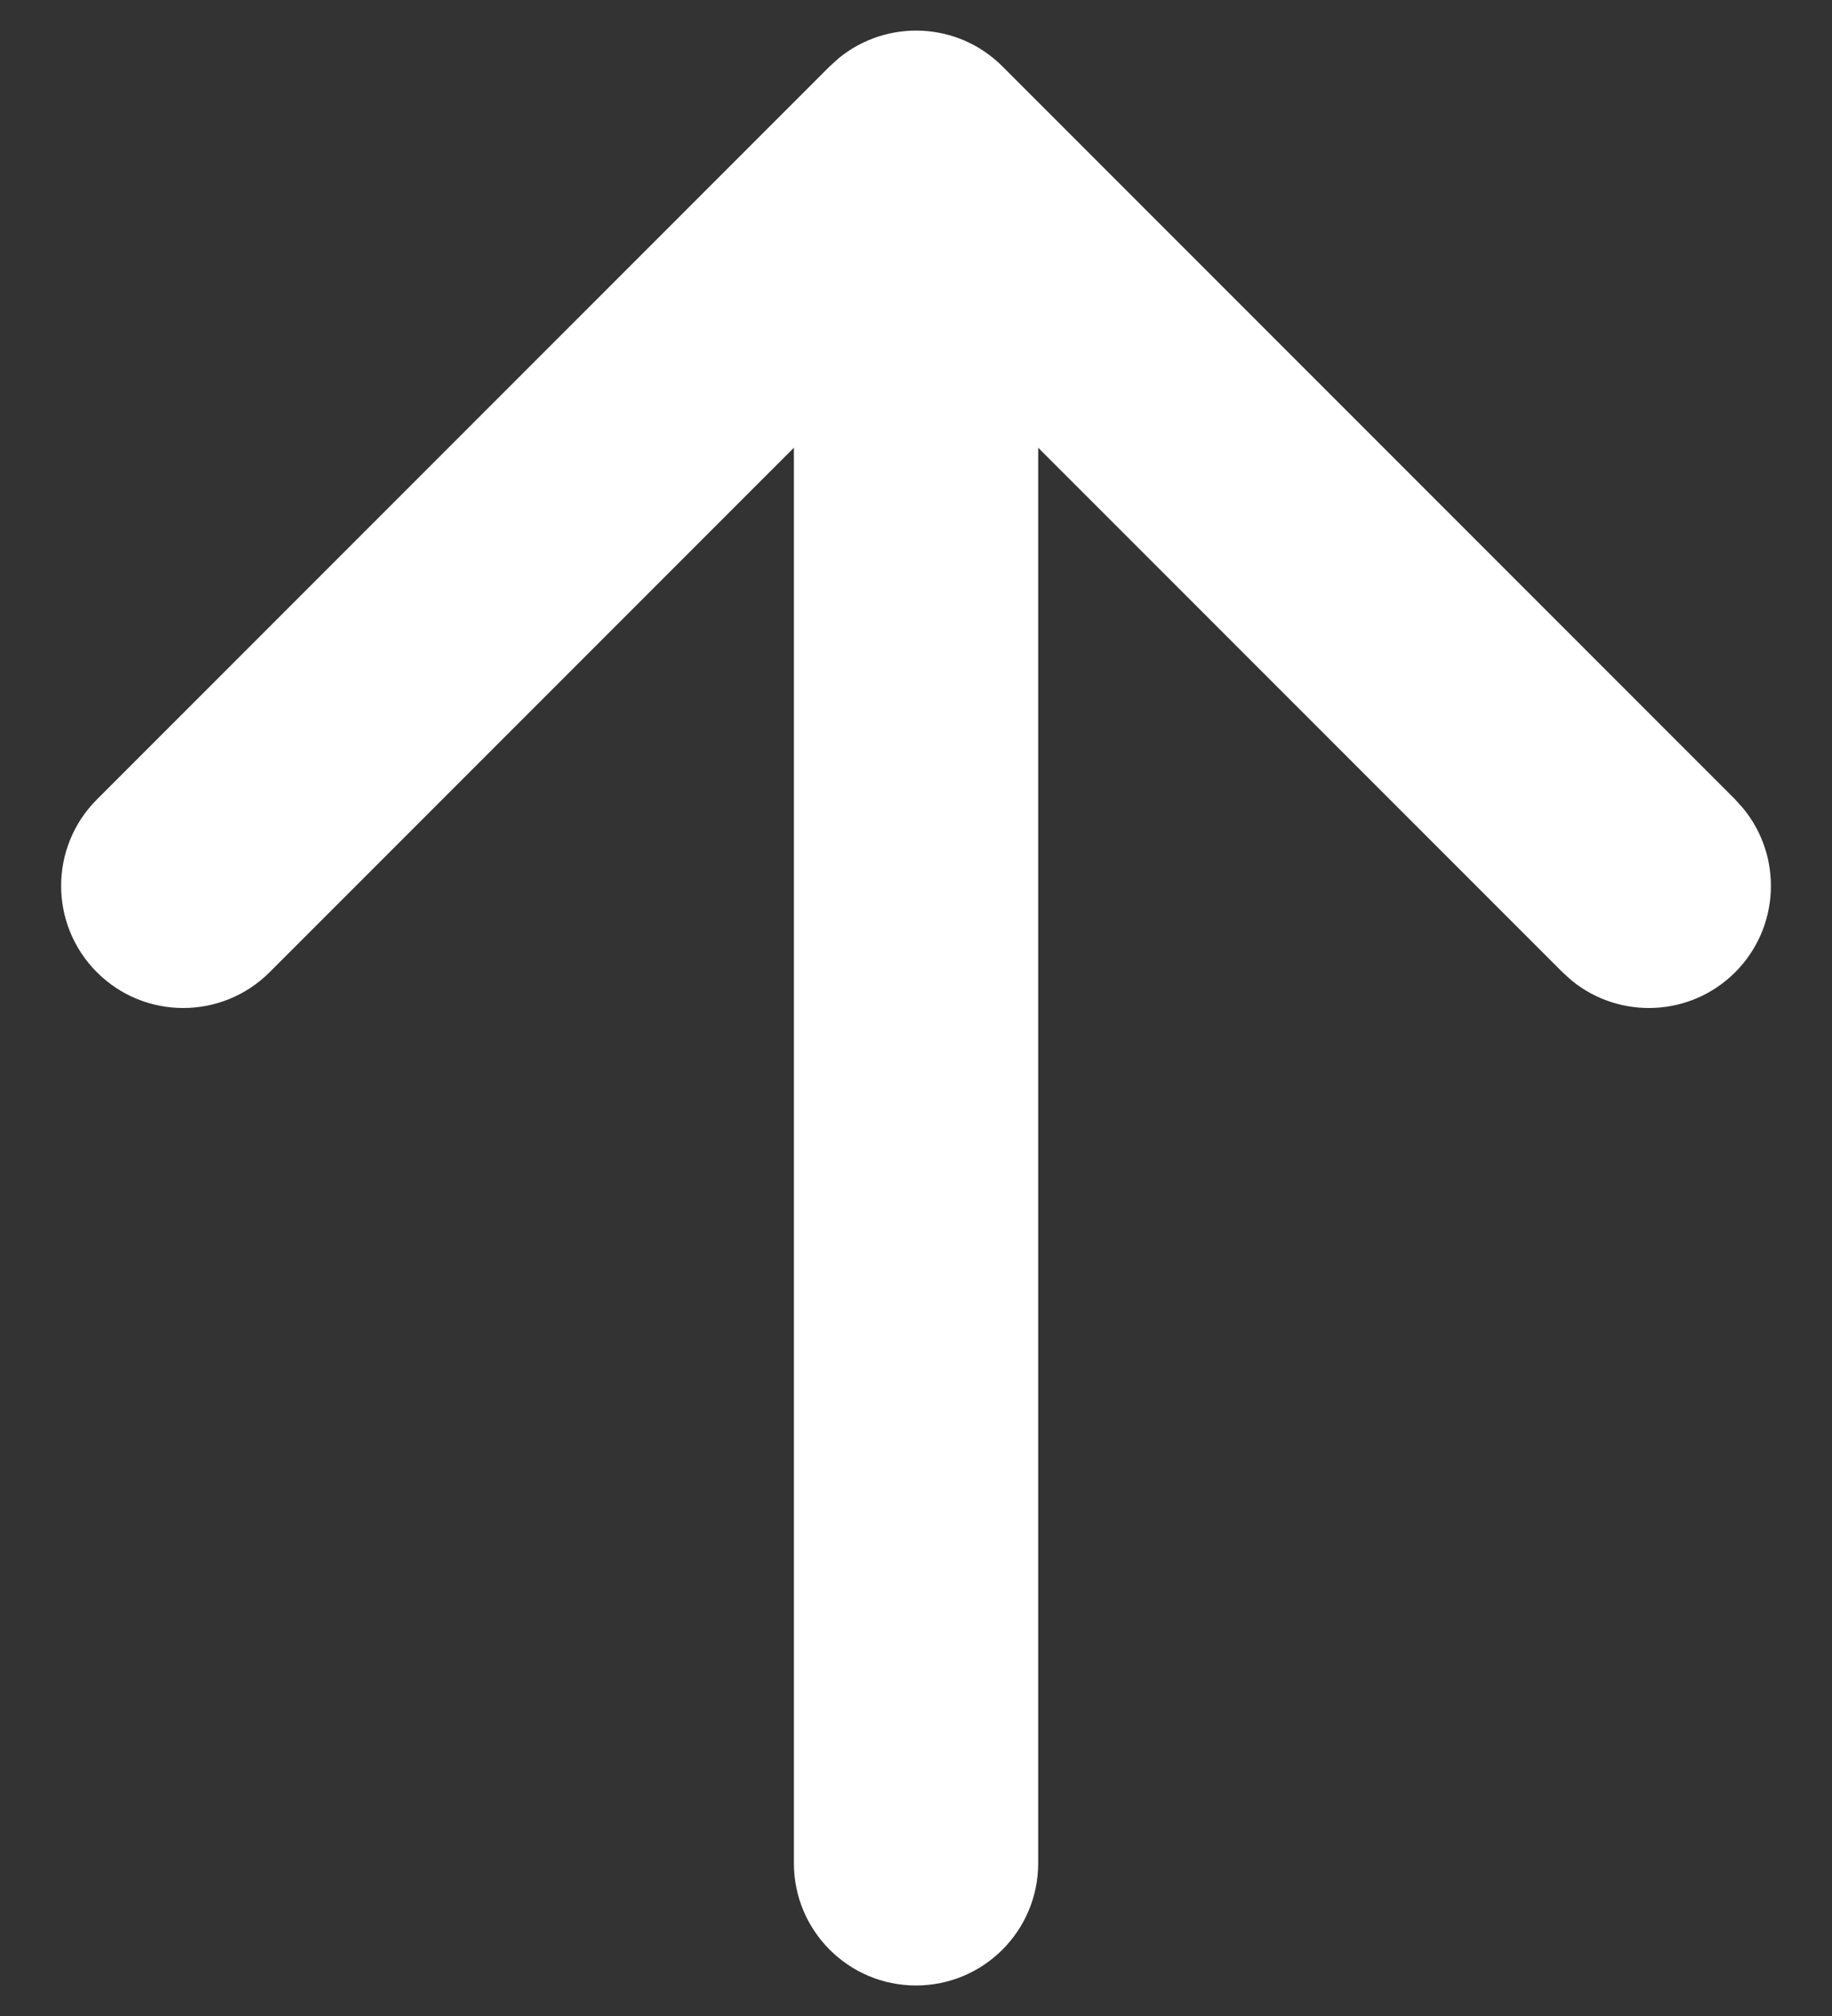 <svg width="20" height="22" viewBox="0 0 20 22" fill="none" xmlns="http://www.w3.org/2000/svg">
<rect x="0" y="0" width="20" height="22" fill="#333333" stroke="none"/>
<path d="M8.667 20.333V4.886L2.943 10.61C2.422 11.13 1.578 11.13 1.058 10.61C0.537 10.089 0.537 9.245 1.058 8.724L9.058 0.724L9.159 0.633C9.683 0.206 10.455 0.236 10.943 0.724L18.943 8.724L19.034 8.826C19.461 9.349 19.431 10.121 18.943 10.61C18.455 11.098 17.683 11.128 17.159 10.701L17.058 10.61L11.334 4.886V20.333C11.334 21.07 10.737 21.667 10 21.667C9.264 21.667 8.667 21.07 8.667 20.333Z" fill="white"/>
</svg>
